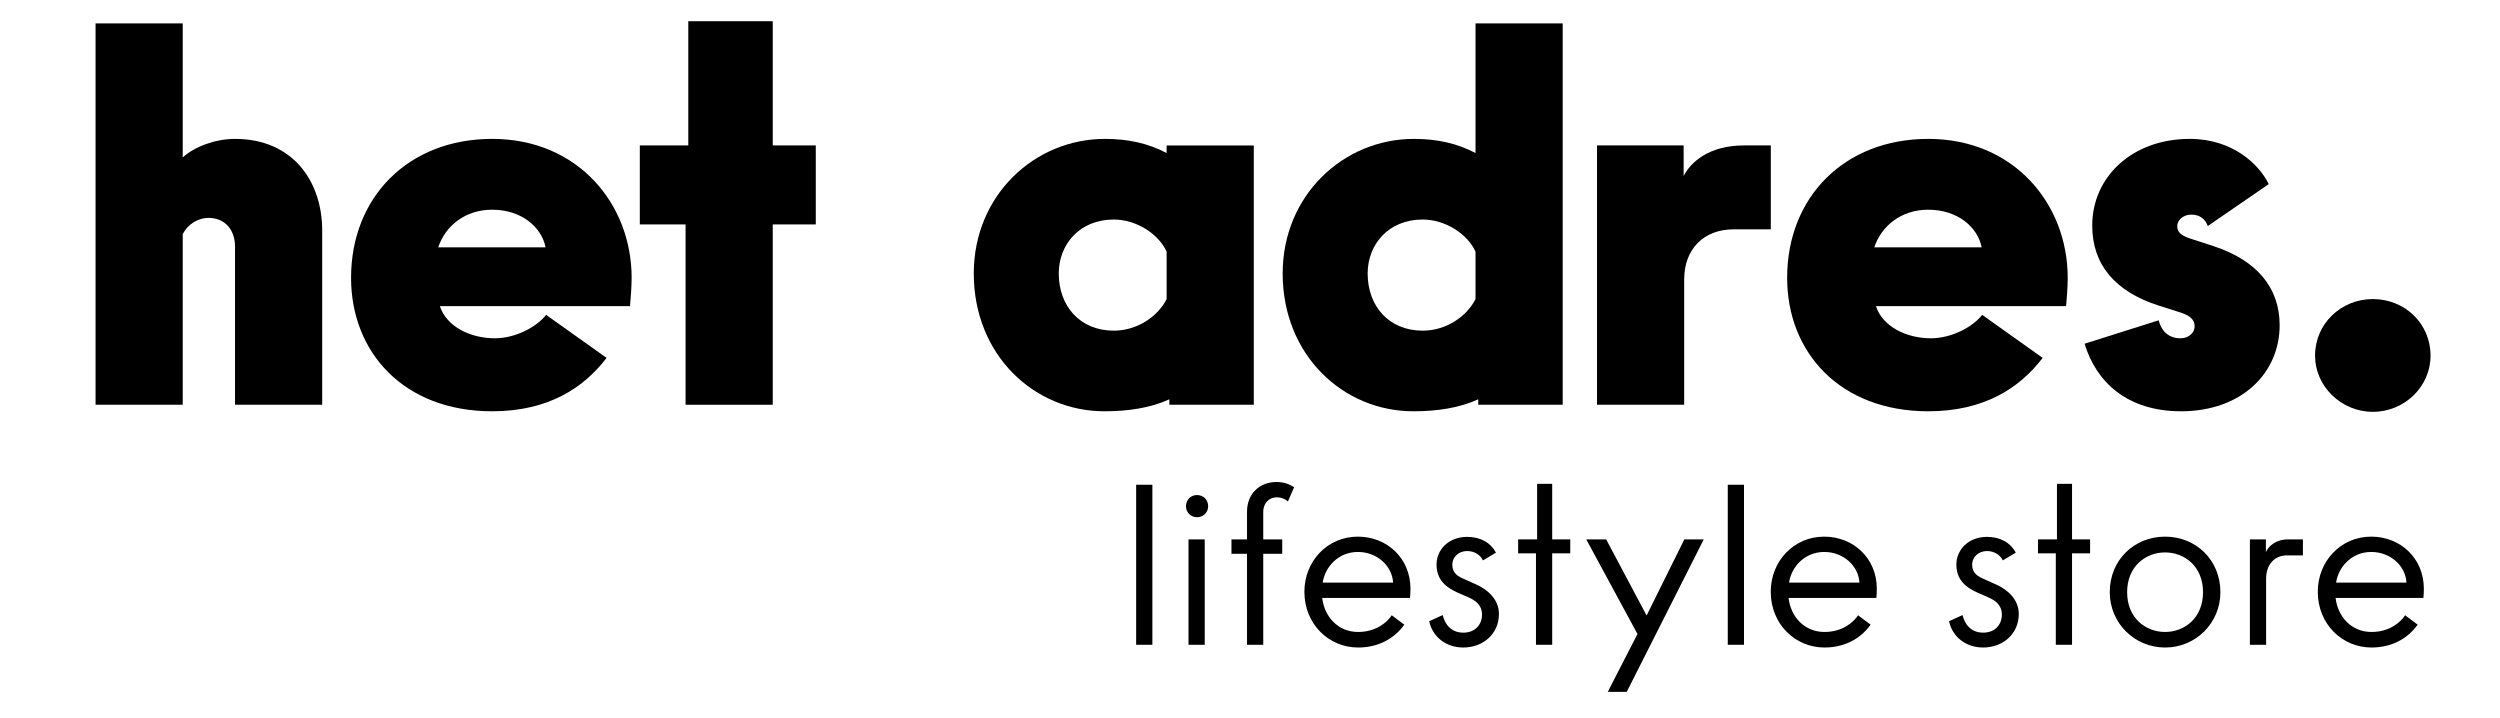 <?xml version="1.0" encoding="UTF-8" standalone="no"?><!DOCTYPE svg PUBLIC "-//W3C//DTD SVG 1.1//EN" "http://www.w3.org/Graphics/SVG/1.1/DTD/svg11.dtd"><svg width="100%" height="100%" viewBox="0 0 686 197" version="1.1" xmlns="http://www.w3.org/2000/svg" xmlns:xlink="http://www.w3.org/1999/xlink" xml:space="preserve" xmlns:serif="http://www.serif.com/" style="fill-rule:evenodd;clip-rule:evenodd;stroke-linejoin:round;stroke-miterlimit:2;"><path d="M50.14,111.063l-0,-46.791c1.495,-2.99 4.485,-4.485 7.026,-4.485c4.485,0 7.325,3.14 7.325,7.924l0,43.352l23.919,0l-0,-47.837c-0,-13.454 -8.073,-25.115 -23.919,-25.115c-5.382,0 -11.062,2.093 -14.351,5.083l-0,-36.775l-23.919,-0l0,104.644l23.919,0Z" style="fill-rule:nonzero;"/><path d="M173.321,76.232c0,-20.182 -14.65,-38.121 -38.27,-38.121c-23.021,0 -38.718,15.996 -38.718,38.121c-0,20.48 14.501,36.625 38.718,36.625c15.398,0 25.115,-6.428 31.394,-14.65l-16.594,-11.81c-2.541,3.289 -8.372,6.428 -14.052,6.428c-6.877,0 -13.305,-3.289 -15.099,-8.82l52.173,0c0.149,-1.495 0.448,-5.232 0.448,-7.773Zm-53.069,-8.372c1.943,-5.83 7.325,-10.315 14.799,-10.315c8.222,0 13.604,4.933 14.65,10.315l-29.449,0Z" style="fill-rule:nonzero;"/><path d="M212.04,61.581l11.809,0l0,-21.676l-11.809,0l-0,-34.084l-23.172,-0l0,34.084l-13.304,0l-0,21.676l12.557,0l-0,49.482l23.919,0l-0,-49.482Z" style="fill-rule:nonzero;"/><path d="M320.122,41.998c-5.083,-2.691 -10.614,-3.887 -16.892,-3.887c-19.434,0 -36.028,15.547 -36.028,36.925c0,22.423 16.594,37.821 35.878,37.821c6.428,0 12.557,-0.897 17.79,-3.289l-0,1.495l23.171,0l-0,-71.158l-23.919,0l0,2.093Zm-14.501,48.734c-9.268,0 -15.098,-6.727 -15.098,-15.696c-0,-7.923 5.68,-14.8 15.098,-14.8c6.13,-0 12.259,3.887 14.501,8.82l0,13.006c-2.392,4.784 -8.072,8.67 -14.501,8.67Z" style="fill-rule:nonzero;"/><path d="M404.884,41.998c-5.083,-2.691 -10.614,-3.887 -16.893,-3.887c-19.434,0 -36.027,15.547 -36.027,36.925c-0,22.423 16.593,37.821 35.878,37.821c6.428,0 12.557,-0.897 17.789,-3.289l0,1.495l23.172,0l-0,-104.644l-23.919,-0l0,35.579Zm-14.501,48.734c-9.268,0 -15.098,-6.727 -15.098,-15.696c-0,-7.923 5.68,-14.8 15.098,-14.8c6.129,-0 12.259,3.887 14.501,8.82l0,13.006c-2.392,4.784 -8.073,8.67 -14.501,8.67Z" style="fill-rule:nonzero;"/><path d="M478.583,39.905c-9.716,0 -14.65,4.634 -16.593,8.372l-0,-8.372l-23.769,0l-0,71.158l23.918,0l0,-34.383c0,-8.371 5.382,-13.753 13.604,-13.753l10.166,-0l-0,-23.022l-7.326,0Z" style="fill-rule:nonzero;"/><path d="M567.382,76.232c-0,-20.182 -14.651,-38.121 -38.27,-38.121c-23.022,0 -38.719,15.996 -38.719,38.121c0,20.48 14.501,36.625 38.719,36.625c15.397,0 25.114,-6.428 31.393,-14.65l-16.594,-11.81c-2.541,3.289 -8.371,6.428 -14.052,6.428c-6.876,0 -13.305,-3.289 -15.098,-8.82l52.172,0c0.15,-1.495 0.449,-5.232 0.449,-7.773Zm-53.07,-8.372c1.943,-5.83 7.325,-10.315 14.8,-10.315c8.222,0 13.603,4.933 14.65,10.315l-29.45,0Z" style="fill-rule:nonzero;"/><path d="M598.476,112.857c16.594,0 27.058,-10.464 27.058,-23.62c-0,-10.315 -6.279,-17.789 -18.089,-21.676l-6.876,-2.242c-2.093,-0.748 -3.14,-1.645 -3.14,-3.289c0,-1.495 1.495,-3.139 3.887,-3.139c2.392,-0 3.887,1.345 4.485,3.139l16.743,-11.511c-2.541,-5.232 -9.717,-12.408 -21.676,-12.408c-15.846,0 -26.759,10.465 -26.759,23.769c-0,10.614 6.129,18.089 18.238,21.976l6.129,1.943c2.242,0.748 3.737,1.794 3.737,3.737c0,1.645 -1.495,3.289 -3.887,3.289c-3.587,0 -5.381,-2.392 -5.979,-4.933l-20.331,6.428c3.139,10.465 11.66,18.537 26.46,18.537Z" style="fill-rule:nonzero;"/><path d="M651.097,113.007c8.82,-0 15.846,-7.027 15.846,-15.398c0,-8.82 -7.026,-15.547 -15.846,-15.547c-8.67,-0 -15.846,6.727 -15.846,15.547c-0,8.371 7.176,15.398 15.846,15.398Z" style="fill-rule:nonzero;"/><rect x="311.759" y="133.015" width="4.454" height="43.91" style="fill-rule:nonzero;"/><path d="M328.444,141.923c1.757,-0 3.074,-1.318 3.074,-3.011c0,-1.757 -1.317,-3.074 -3.074,-3.074c-1.693,-0 -3.011,1.317 -3.011,3.074c0,1.693 1.318,3.011 3.011,3.011Zm2.133,35.002l0,-28.918l-4.454,0l0,28.918l4.454,-0Z" style="fill-rule:nonzero;"/><path d="M346.635,176.925l0,-24.966l5.207,0l-0,-3.952l-5.207,0l0,-7.59c0,-2.07 1.318,-3.952 3.827,-3.952c1.129,0 2.133,0.439 2.948,1.129l1.694,-3.889c-1.067,-0.69 -2.509,-1.443 -4.83,-1.443c-4.579,0 -8.092,3.137 -8.092,8.155l-0,7.59l-4.266,0l0,3.952l4.266,0l-0,24.966l4.453,-0Z" style="fill-rule:nonzero;"/><path d="M387.032,161.556c0,-8.468 -6.523,-14.302 -14.427,-14.302c-8.468,0 -14.678,6.838 -14.678,15.118c-0,8.907 6.711,15.306 14.741,15.306c5.394,-0 9.848,-2.321 12.671,-6.273l-3.45,-2.572c-1.255,1.944 -4.329,4.579 -9.221,4.579c-5.583,0 -9.284,-4.265 -9.849,-9.346l24.088,-0c0.063,-0.44 0.125,-1.631 0.125,-2.51Zm-24.087,-1.693c0.69,-4.454 4.391,-8.406 9.66,-8.406c5.269,0 9.409,3.827 9.66,8.406l-19.32,-0Z" style="fill-rule:nonzero;"/><path d="M401.522,177.678c5.332,-0 9.786,-3.639 9.786,-9.221c0,-4.078 -3.262,-6.775 -6.273,-8.092l-3.073,-1.38c-1.882,-0.816 -3.45,-1.631 -3.45,-4.078c-0,-2.007 1.693,-3.701 4.077,-3.701c2.007,0 3.638,1.067 4.328,2.572l3.576,-2.133c-1.38,-2.634 -4.14,-4.328 -7.904,-4.328c-5.144,0 -8.406,3.576 -8.406,7.59c0,4.078 2.447,6.273 5.959,7.779l2.572,1.129c2.07,0.878 3.952,2.132 3.952,4.83c0,2.76 -1.882,4.955 -5.144,4.955c-3.45,0 -5.08,-2.446 -5.645,-4.83l-3.701,1.694c0.878,4.203 4.516,7.214 9.346,7.214Z" style="fill-rule:nonzero;"/><path d="M425.924,151.834l4.955,-0l0,-3.827l-4.955,0l-0,-15.243l-4.14,0l-0,15.243l-5.207,0l0,3.827l4.893,-0l-0,25.091l4.454,-0l-0,-25.091Z" style="fill-rule:nonzero;"/><path d="M446.373,189.847l21.139,-41.84l-5.332,0l-10.35,20.889l-11.103,-20.889l-5.457,0l14.051,25.97l-8.154,15.87l5.206,-0Z" style="fill-rule:nonzero;"/><rect x="474.099" y="133.015" width="4.454" height="43.91" style="fill-rule:nonzero;"/><path d="M514.997,161.556c0,-8.468 -6.523,-14.302 -14.427,-14.302c-8.468,0 -14.678,6.838 -14.678,15.118c-0,8.907 6.712,15.306 14.741,15.306c5.394,-0 9.848,-2.321 12.671,-6.273l-3.45,-2.572c-1.255,1.944 -4.328,4.579 -9.221,4.579c-5.583,0 -9.284,-4.265 -9.849,-9.346l24.088,-0c0.063,-0.44 0.125,-1.631 0.125,-2.51Zm-24.087,-1.693c0.69,-4.454 4.391,-8.406 9.66,-8.406c5.269,0 9.409,3.827 9.66,8.406l-19.32,-0Z" style="fill-rule:nonzero;"/><path d="M544.166,177.678c5.332,-0 9.786,-3.639 9.786,-9.221c-0,-4.078 -3.262,-6.775 -6.273,-8.092l-3.074,-1.38c-1.882,-0.816 -3.45,-1.631 -3.45,-4.078c0,-2.007 1.694,-3.701 4.077,-3.701c2.008,0 3.639,1.067 4.329,2.572l3.575,-2.133c-1.38,-2.634 -4.14,-4.328 -7.904,-4.328c-5.143,0 -8.405,3.576 -8.405,7.59c-0,4.078 2.446,6.273 5.959,7.779l2.572,1.129c2.07,0.878 3.952,2.132 3.952,4.83c-0,2.76 -1.882,4.955 -5.144,4.955c-3.45,0 -5.081,-2.446 -5.646,-4.83l-3.7,1.694c0.878,4.203 4.516,7.214 9.346,7.214Z" style="fill-rule:nonzero;"/><path d="M568.567,151.834l4.956,-0l-0,-3.827l-4.956,0l0,-15.243l-4.14,0l0,15.243l-5.206,0l-0,3.827l4.892,-0l0,25.091l4.454,-0l0,-25.091Z" style="fill-rule:nonzero;"/><path d="M594.097,177.678c8.406,-0 15.181,-6.712 15.181,-15.181c-0,-8.907 -6.775,-15.243 -15.181,-15.243c-8.405,0 -15.18,6.336 -15.18,15.243c0,8.469 6.775,15.181 15.18,15.181Zm0,-4.266c-5.269,0 -10.412,-3.764 -10.412,-10.915c-0,-7.151 5.143,-10.914 10.412,-10.914c5.27,-0 10.413,3.763 10.413,10.914c0,7.151 -5.143,10.915 -10.413,10.915Z" style="fill-rule:nonzero;"/><path d="M627.782,148.007c-3.324,0 -5.394,1.945 -6.021,3.513l-0,-3.513l-4.391,0l-0,28.918l4.453,-0l0,-18.129c0,-4.014 2.447,-6.398 5.646,-6.398l4.453,0l0,-4.391l-4.14,0Z" style="fill-rule:nonzero;"/><path d="M665.106,161.556c-0,-8.468 -6.524,-14.302 -14.428,-14.302c-8.468,0 -14.678,6.838 -14.678,15.118c-0,8.907 6.712,15.306 14.741,15.306c5.394,-0 9.848,-2.321 12.671,-6.273l-3.45,-2.572c-1.255,1.944 -4.328,4.579 -9.221,4.579c-5.583,0 -9.284,-4.265 -9.848,-9.346l24.087,-0c0.063,-0.44 0.126,-1.631 0.126,-2.51Zm-24.088,-1.693c0.69,-4.454 4.391,-8.406 9.66,-8.406c5.269,0 9.409,3.827 9.66,8.406l-19.32,-0Z" style="fill-rule:nonzero;"/></svg>